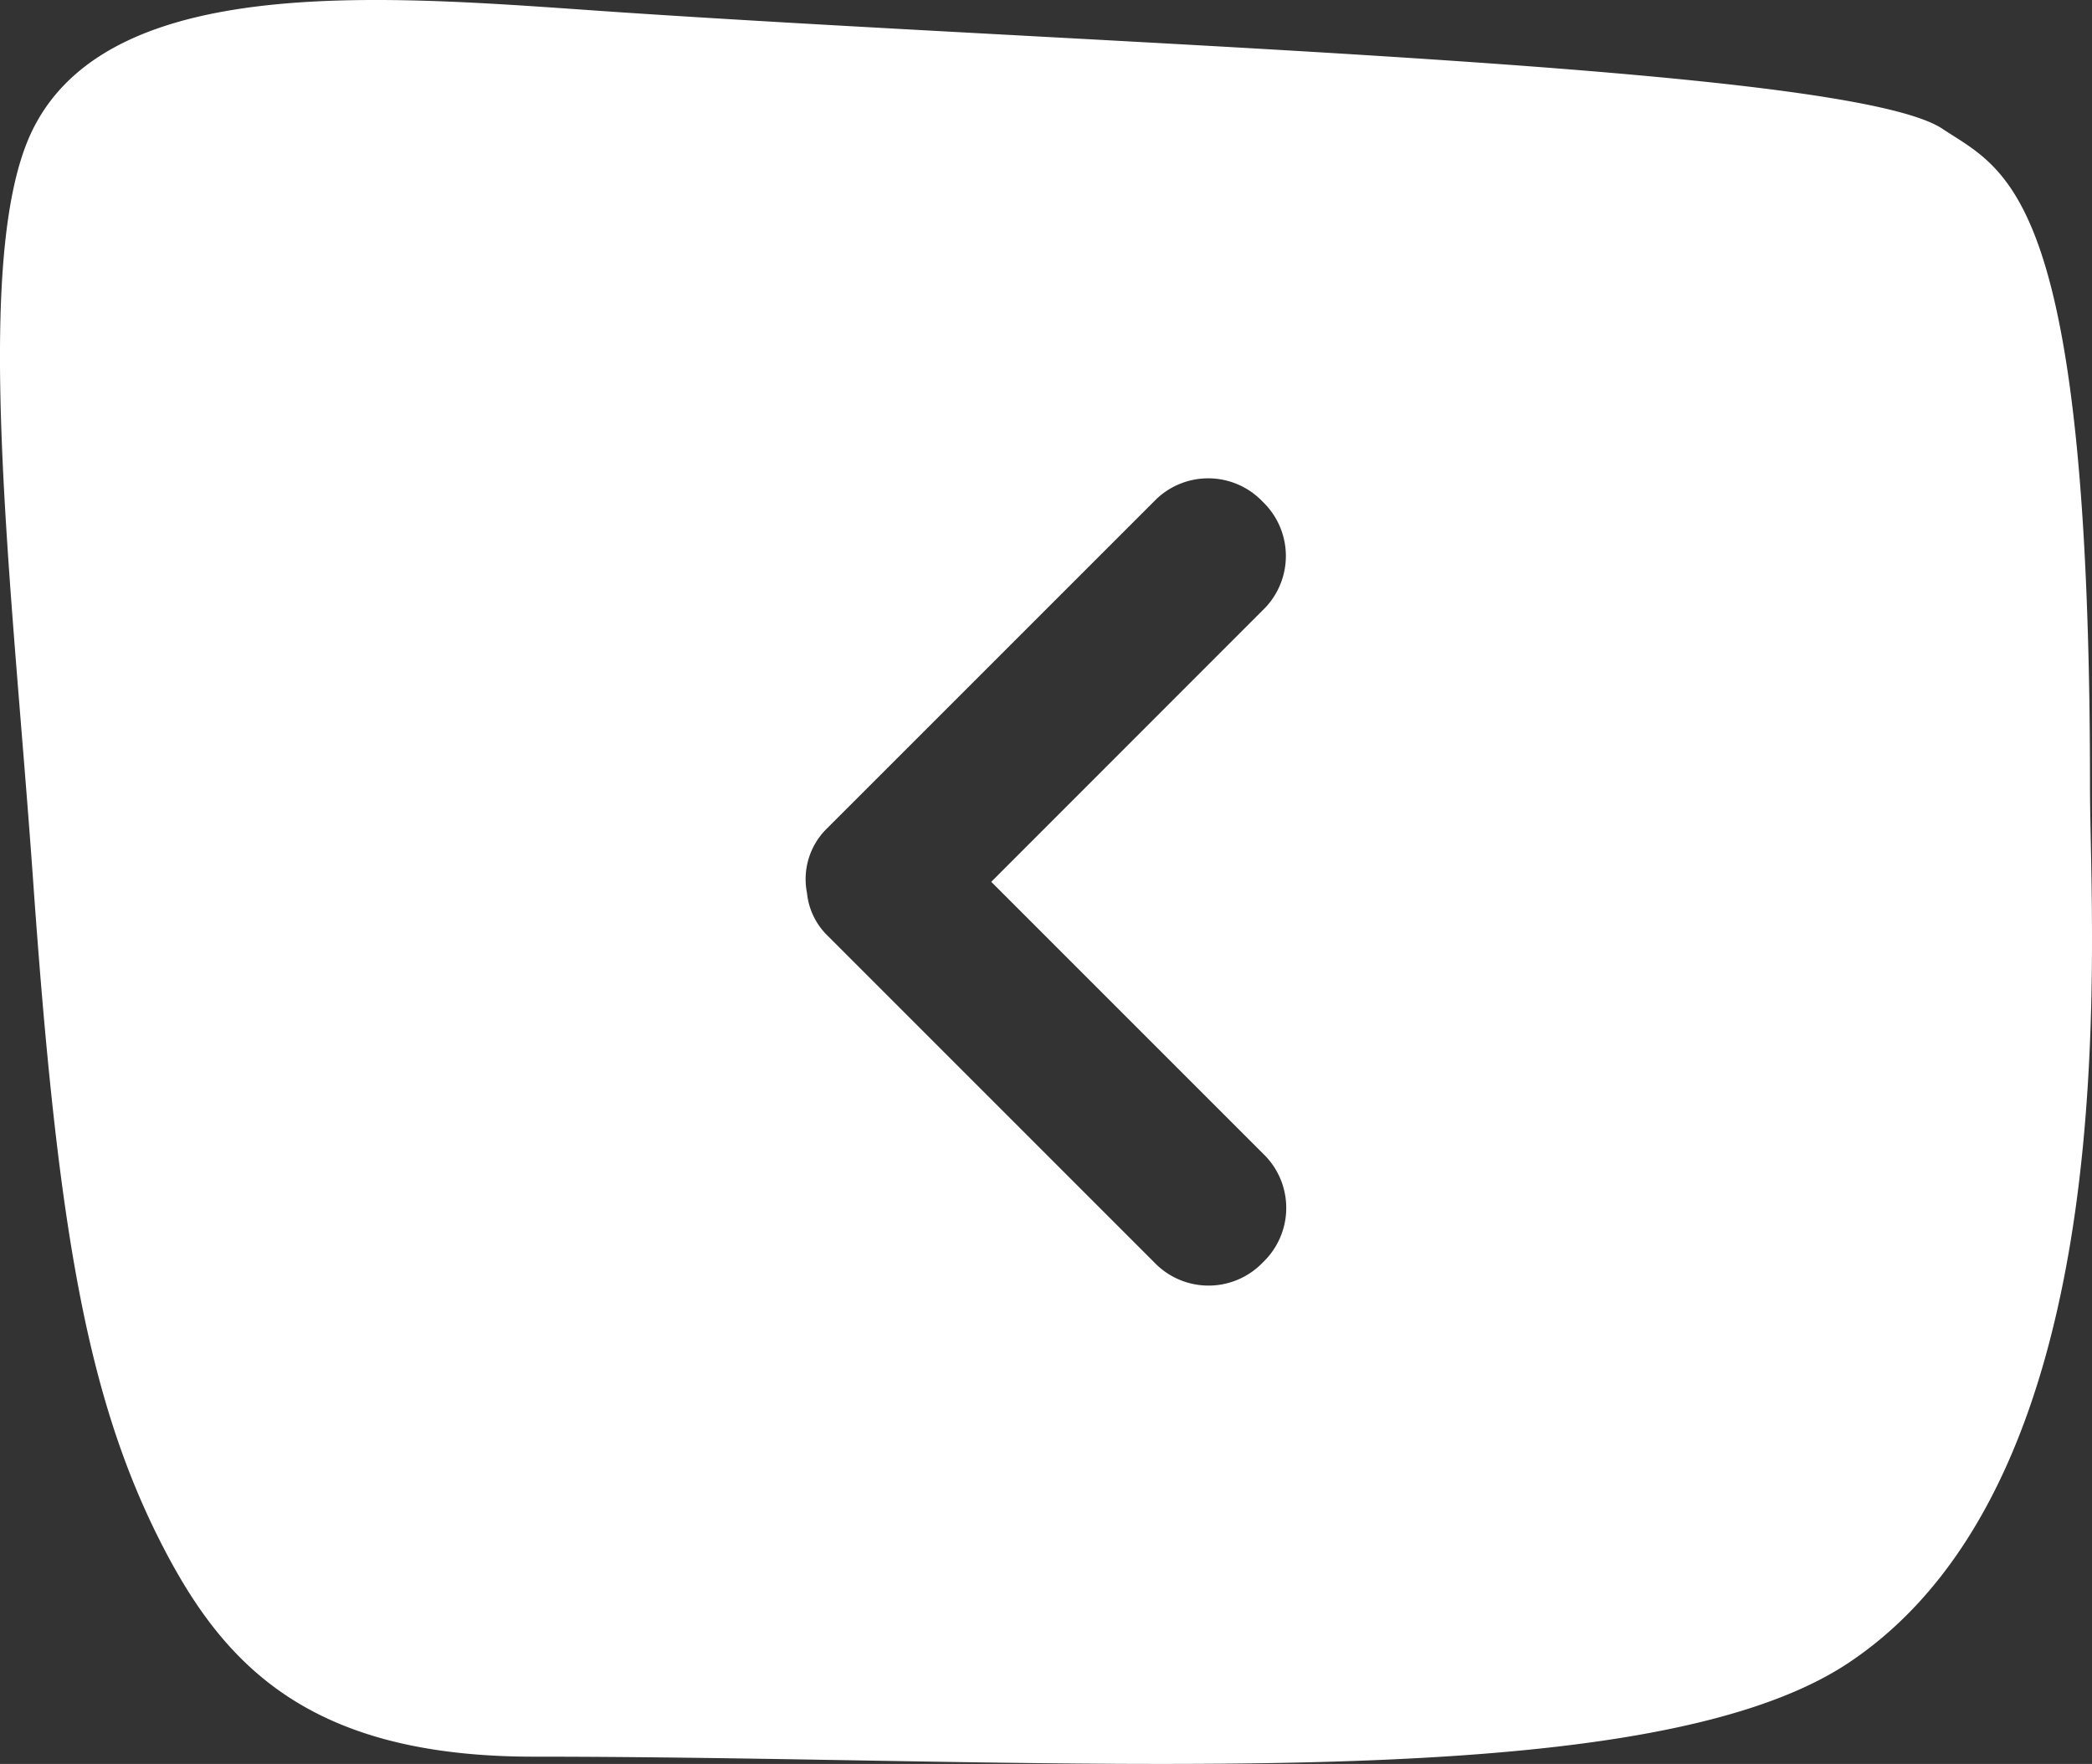 <?xml version="1.0" encoding="UTF-8"?>
<svg xmlns="http://www.w3.org/2000/svg" xmlns:xlink="http://www.w3.org/1999/xlink" id="Arrow_Back" data-name="Arrow Back" width="66.83" height="56.349" viewBox="0 0 66.83 56.349">
  <rect x="0" y="0" width="66.83" height="56.349" fill="#333333" stroke="none"/>
  <defs>
    <clipPath id="clip-path">
      <path id="Pfad_2822" data-name="Pfad 2822" d="M0,0H66.83V-56.349H0Z" fill="none"></path>
    </clipPath>
  </defs>
  <g id="Gruppe_19873" data-name="Gruppe 19873" transform="translate(0 56.349)" clip-path="url(#clip-path)">
    <g id="Gruppe_19872" data-name="Gruppe 19872" transform="translate(66.766 -31.232)">
      <path id="Pfad_2821" data-name="Pfad 2821" d="M0,0C0-19.026-2.672-19.643-4.709-21c-3-2-26.035-2.651-42-3.709-7.057-.467-16.392-1.506-19,3.709-2,4-.671,14.5,0,24,.755,10.677,1.634,16.267,4,21,2,4,4.715,7,12,7,17,0,35.292,1.472,42-3C1.291,22,0,5,0,0M-35.1,3.053l8.764,8.764a2.4,2.4,0,0,1-.084,3.39,2.4,2.4,0,0,1-3.39.085l-10.5-10.5h0l-.076-.076a2.212,2.212,0,0,1-.6-1.305A2.264,2.264,0,0,1-40.4,1.4L-29.822-9.177a2.4,2.4,0,0,1,3.39.084,2.4,2.4,0,0,1,.084,3.39Z" fill="#fff"></path>
    </g>
  </g>
</svg>
